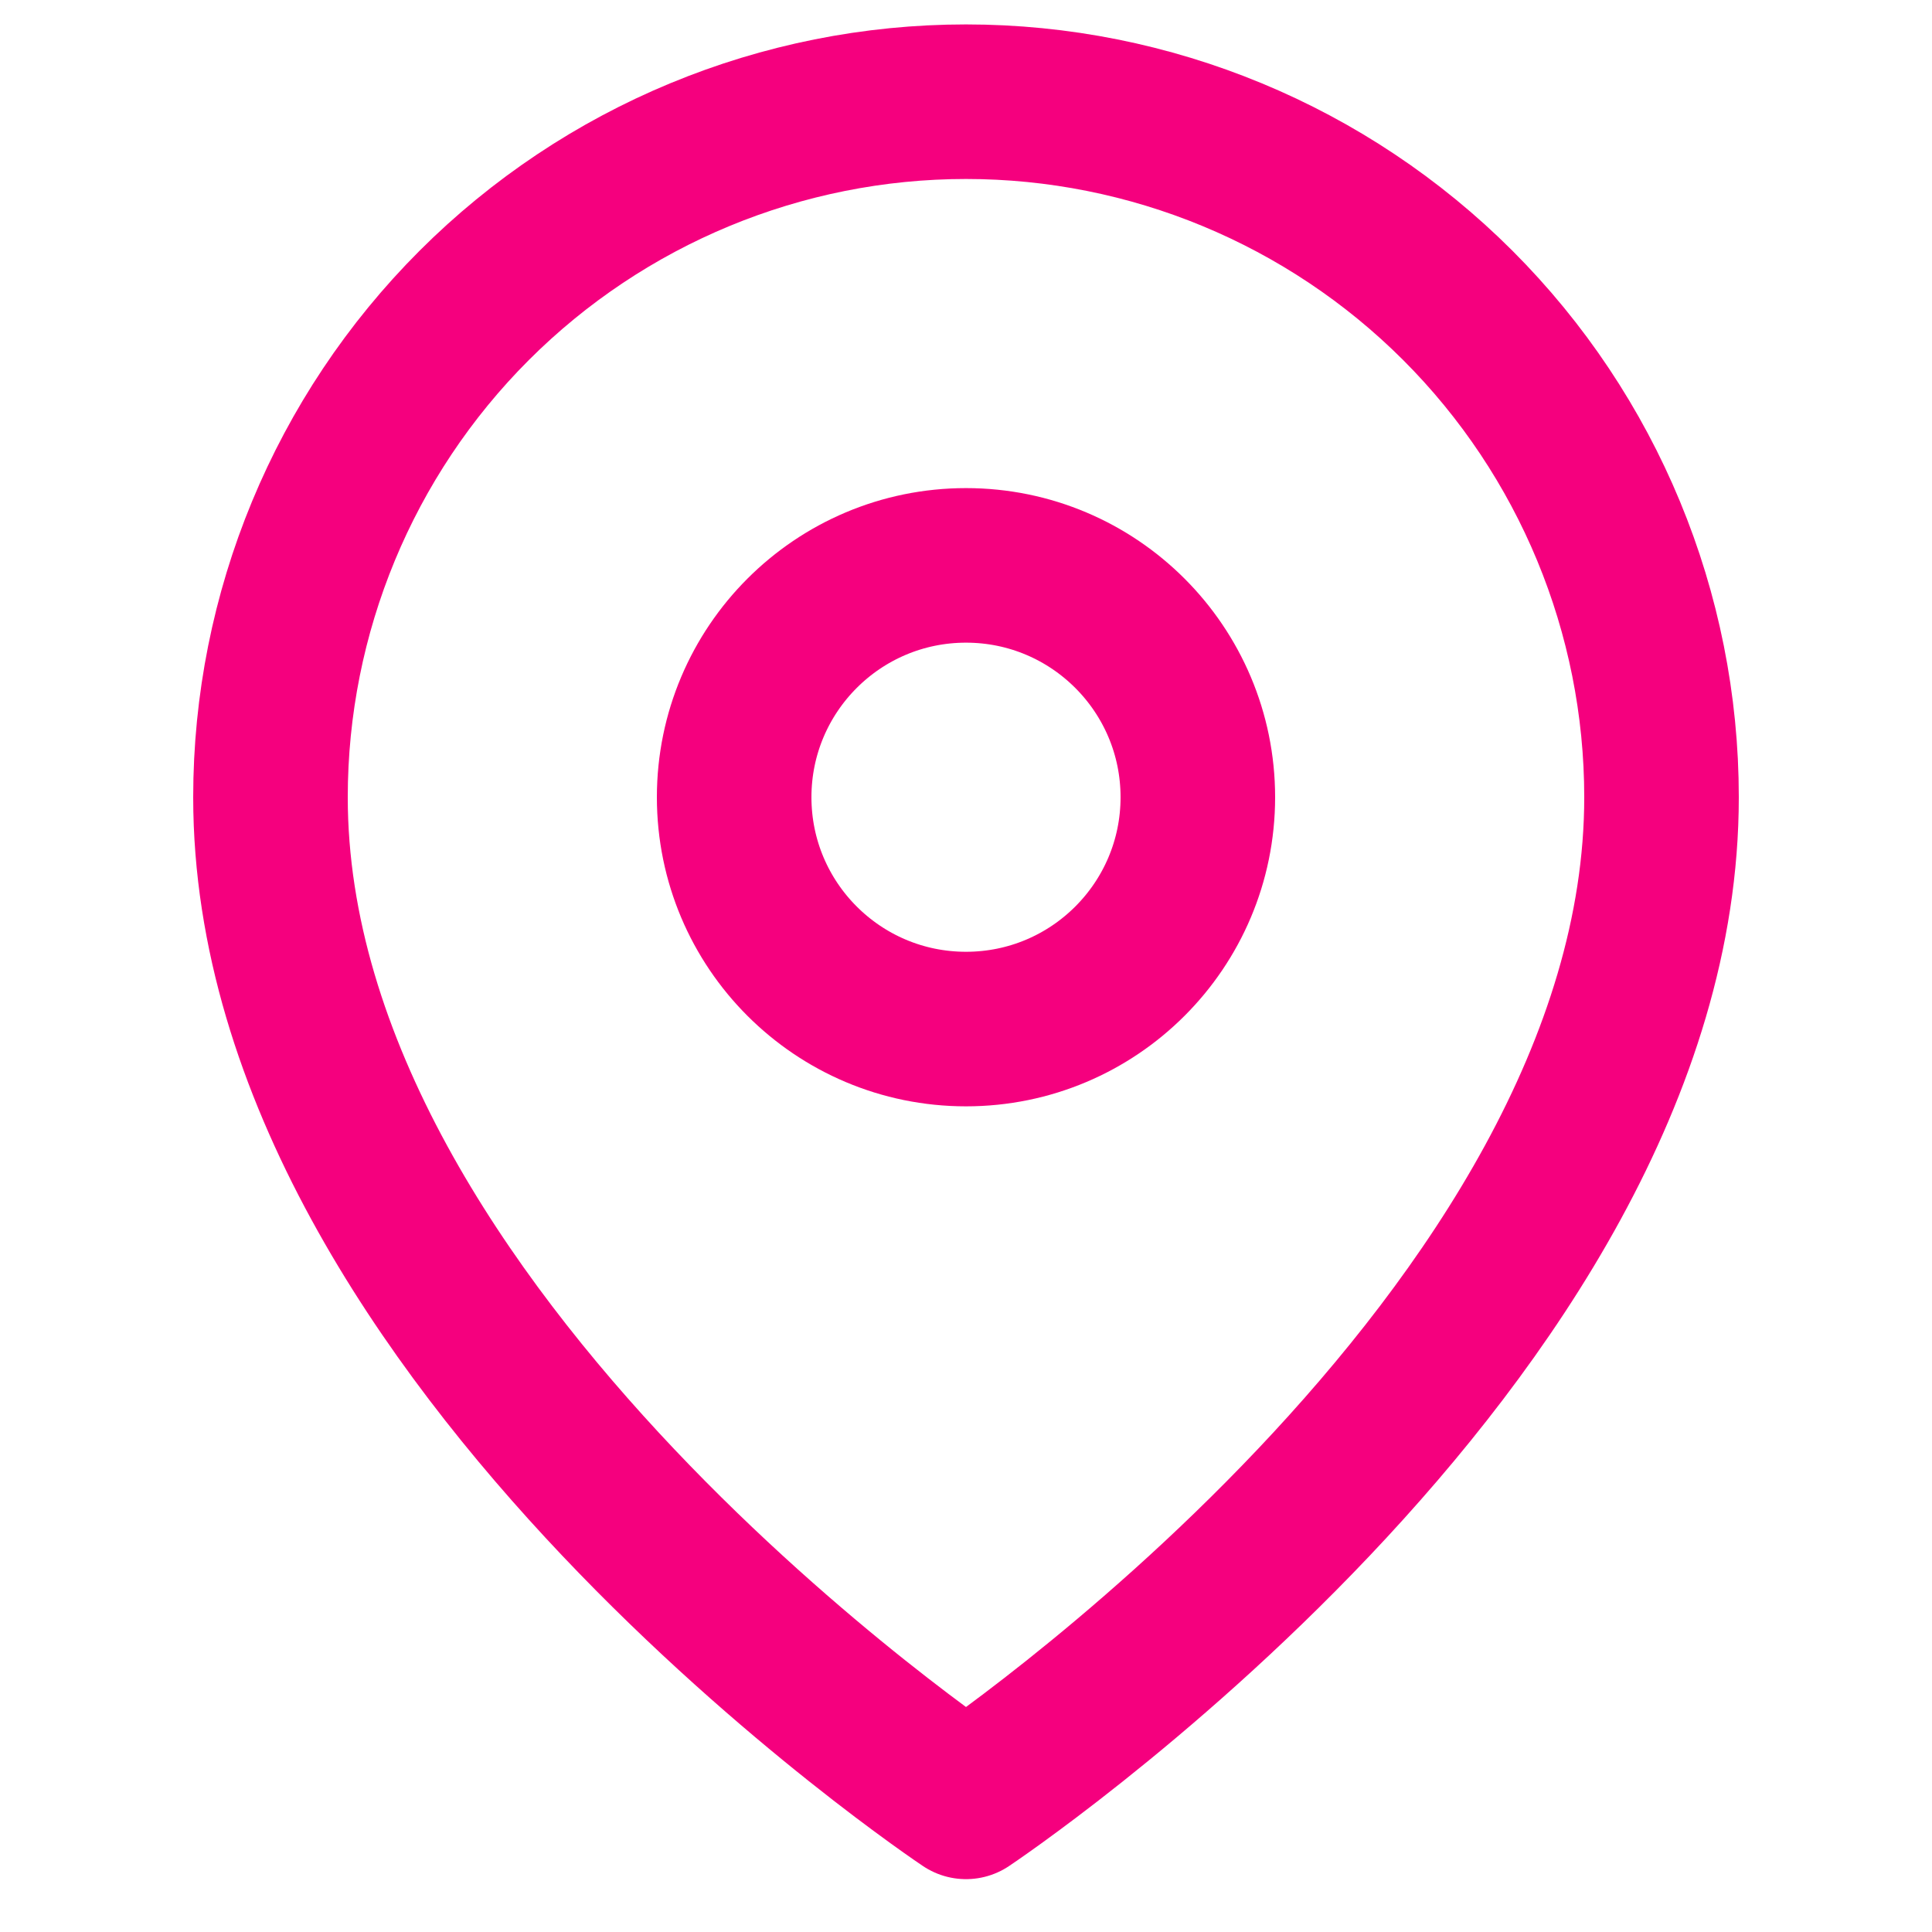 <svg width="25" height="25" viewBox="0 0 25 25" fill="none" xmlns="http://www.w3.org/2000/svg">
<g clip-path="url(#clip0_319_101)">
<path d="M21.5 10.316C21.5 17.316 12.5 23.316 12.5 23.316C12.5 23.316 3.5 17.316 3.5 10.316C3.5 7.929 4.448 5.64 6.136 3.952C7.824 2.265 10.113 1.316 12.5 1.316C14.887 1.316 17.176 2.265 18.864 3.952C20.552 5.64 21.5 7.929 21.5 10.316Z" stroke="#F5007E" stroke-width="2" stroke-linecap="round" stroke-linejoin="round"/>
<path d="M12.5 13.316C14.157 13.316 15.5 11.973 15.5 10.316C15.5 8.66 14.157 7.316 12.5 7.316C10.843 7.316 9.5 8.66 9.5 10.316C9.5 11.973 10.843 13.316 12.5 13.316Z" stroke="#F5007E" stroke-width="2" stroke-linecap="round" stroke-linejoin="round"/>
</g>
<defs>
<clipPath id="clip0_319_101">
<rect width="24" height="24" fill="white" transform="translate(0.5 0.316)"/>
</clipPath>
</defs>
</svg>
